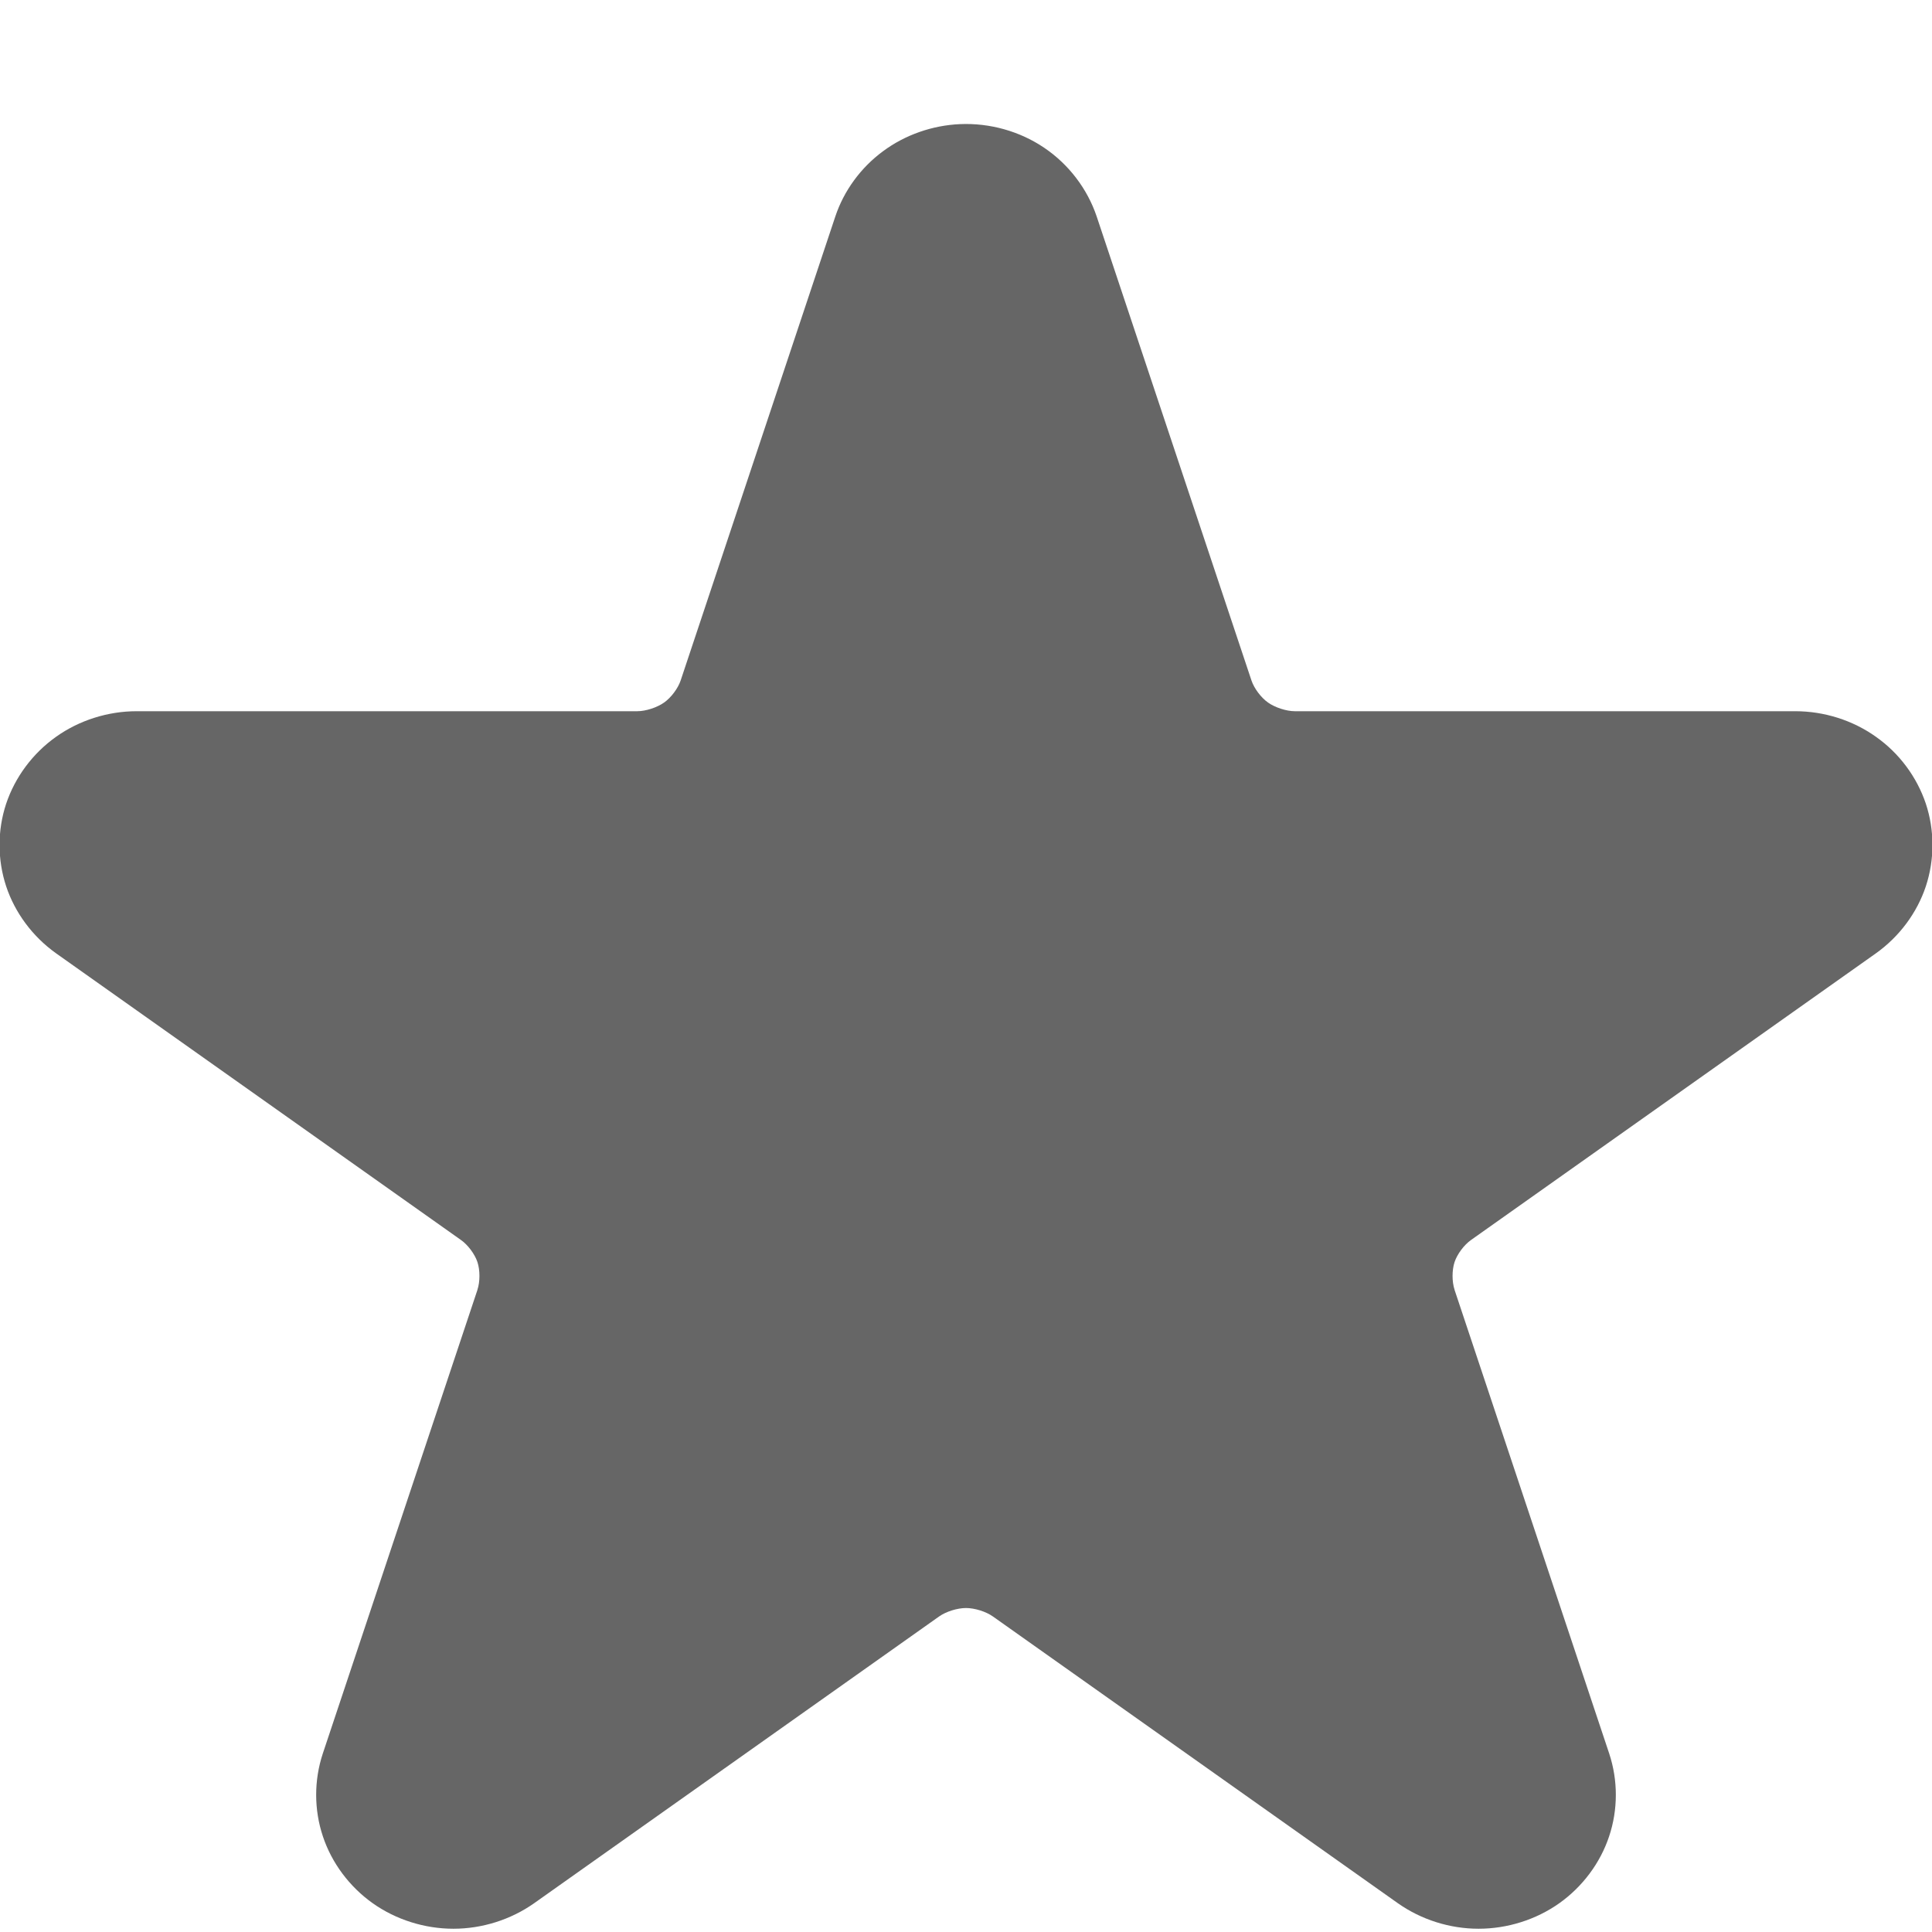<?xml version="1.0" standalone="no"?>
<!DOCTYPE svg PUBLIC "-//W3C//DTD SVG 1.1//EN" "http://www.w3.org/Graphics/SVG/1.1/DTD/svg11.dtd">
<svg id="ico-favorites" viewBox="0 0 16 16" style="background-color:#ffffff00" version="1.1"
	xmlns="http://www.w3.org/2000/svg" xmlns:xlink="http://www.w3.org/1999/xlink" xml:space="preserve"
	x="0px" y="0px" width="16px" height="16px"
>
	<g id="Vrstva01">
		<path d="M 7.95 1.028 C 7.721 1.038 7.495 1.117 7.312 1.253 C 7.129 1.388 6.989 1.579 6.918 1.792 L 5.637 5.635 C 5.615 5.701 5.558 5.777 5.5 5.818 C 5.442 5.859 5.349 5.89 5.277 5.89 L 1.131 5.89 C 0.894 5.89 0.656 5.965 0.464 6.102 C 0.272 6.238 0.125 6.435 0.051 6.656 C -0.022 6.876 -0.022 7.119 0.051 7.34 C 0.124 7.56 0.271 7.757 0.463 7.894 L 3.816 10.268 C 3.875 10.309 3.932 10.386 3.954 10.452 C 3.976 10.519 3.976 10.614 3.954 10.681 C 3.954 10.681 3.954 10.682 3.954 10.682 L 2.673 14.523 C 2.6 14.744 2.6 14.987 2.674 15.208 C 2.747 15.428 2.894 15.625 3.087 15.762 C 3.279 15.898 3.517 15.973 3.755 15.973 C 3.993 15.973 4.23 15.898 4.423 15.762 L 7.777 13.387 C 7.835 13.346 7.928 13.317 8 13.317 C 8.072 13.317 8.165 13.346 8.223 13.387 L 11.577 15.762 C 11.77 15.898 12.007 15.973 12.245 15.973 C 12.483 15.973 12.721 15.898 12.913 15.762 C 13.106 15.625 13.253 15.428 13.326 15.208 C 13.4 14.987 13.4 14.744 13.327 14.523 L 12.046 10.682 C 12.046 10.682 12.046 10.681 12.046 10.681 C 12.024 10.614 12.024 10.519 12.046 10.452 C 12.068 10.386 12.125 10.309 12.184 10.268 L 15.537 7.894 C 15.729 7.757 15.876 7.56 15.949 7.34 C 16.022 7.119 16.022 6.876 15.949 6.656 C 15.875 6.435 15.729 6.238 15.536 6.102 C 15.344 5.965 15.107 5.89 14.868 5.89 L 10.724 5.89 C 10.652 5.89 10.559 5.859 10.501 5.818 C 10.443 5.777 10.386 5.701 10.364 5.635 L 9.082 1.792 C 9.005 1.564 8.851 1.361 8.648 1.224 C 8.446 1.087 8.197 1.017 7.95 1.028 L 7.95 1.028 Z" fill="#666666"/>
	</g>
</svg>